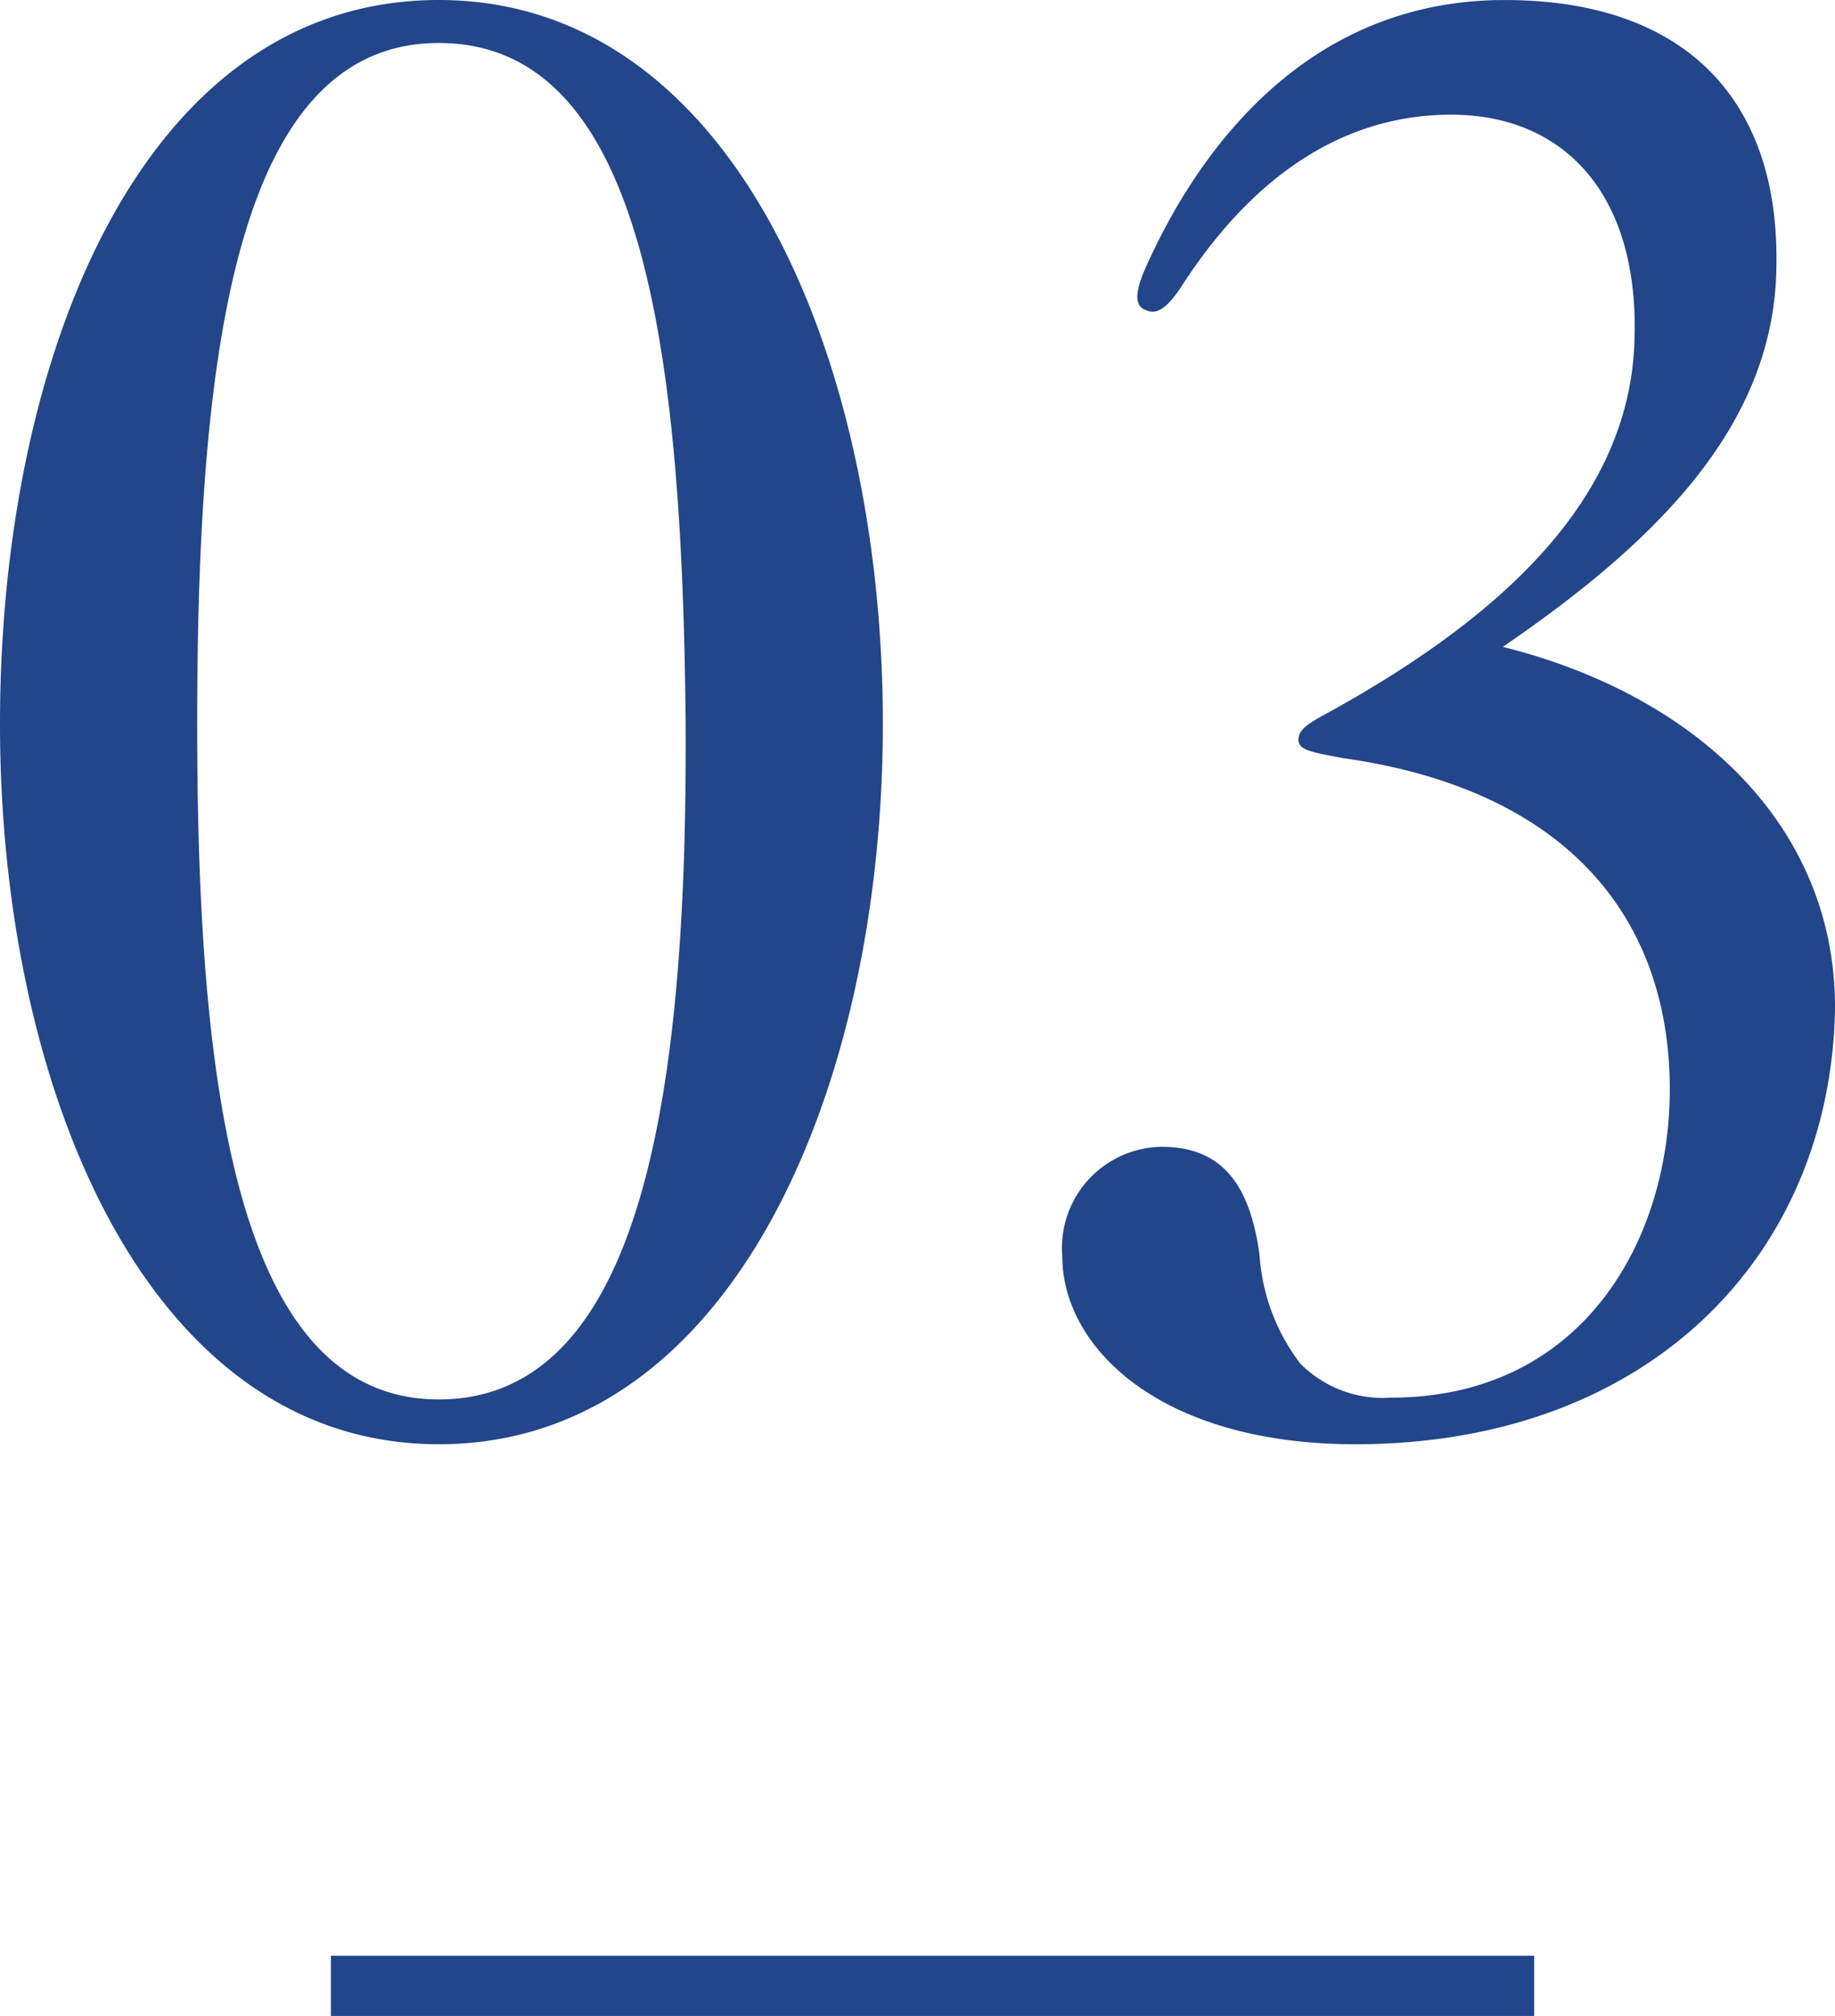 <svg xmlns="http://www.w3.org/2000/svg" width="61" height="67" viewBox="0 0 61 67">
  <g id="グループ_21367" data-name="グループ 21367" transform="translate(0 -16)">
    <path id="パス_8846" data-name="パス 8846" d="M32.108-23.7c0-12.149-4.96-24.06-14.763-24.06C7.484-47.76,2.76-35.909,2.76-23.7,2.76-11.671,7.6.24,17.346.24,27.148.24,32.108-11.671,32.108-23.7Zm-6.555,0C25.613-11.73,24.2-1.249,17.346-1.249c-6.791,0-8.031-10.6-8.031-22.452,0-12.208,1.24-22.63,8.031-22.63C24.2-46.331,25.436-36.028,25.554-23.7ZM63.76-14.172v-.119c0-6.015-4.606-10.362-11.043-11.97,5.137-3.514,9.035-7.385,9.094-12.625.118-5.419-2.894-8.873-9.035-8.873-6.673,0-10.216,5.122-11.869,8.754-.472,1.012-.413,1.429-.059,1.548.354.179.709-.06,1.181-.774,2.185-3.395,5.137-5.717,8.976-5.717,3.72,0,6.318,2.62,6.082,7.682-.236,4.943-4.075,8.814-10.1,12.149-.768.417-1.063.6-1.063.953s.531.417,1.476.6C54.961-21.5,58.268-17.15,58.268-11.552c0,5-2.894,10.243-9.271,10.243A3.861,3.861,0,0,1,45.986-2.44a6.672,6.672,0,0,1-1.358-3.633c-.3-2.144-1.122-3.573-3.248-3.573a3.36,3.36,0,0,0-3.307,3.633c0,3.037,3.248,6.253,9.743,6.253C57.56.24,63.583-6.013,63.76-14.172Z" transform="translate(-2.76 63.76)" fill="#234589"/>
    <rect id="長方形_21805" data-name="長方形 21805" width="40" height="2" transform="translate(11 81)" fill="#234589"/>
  </g>
</svg>
